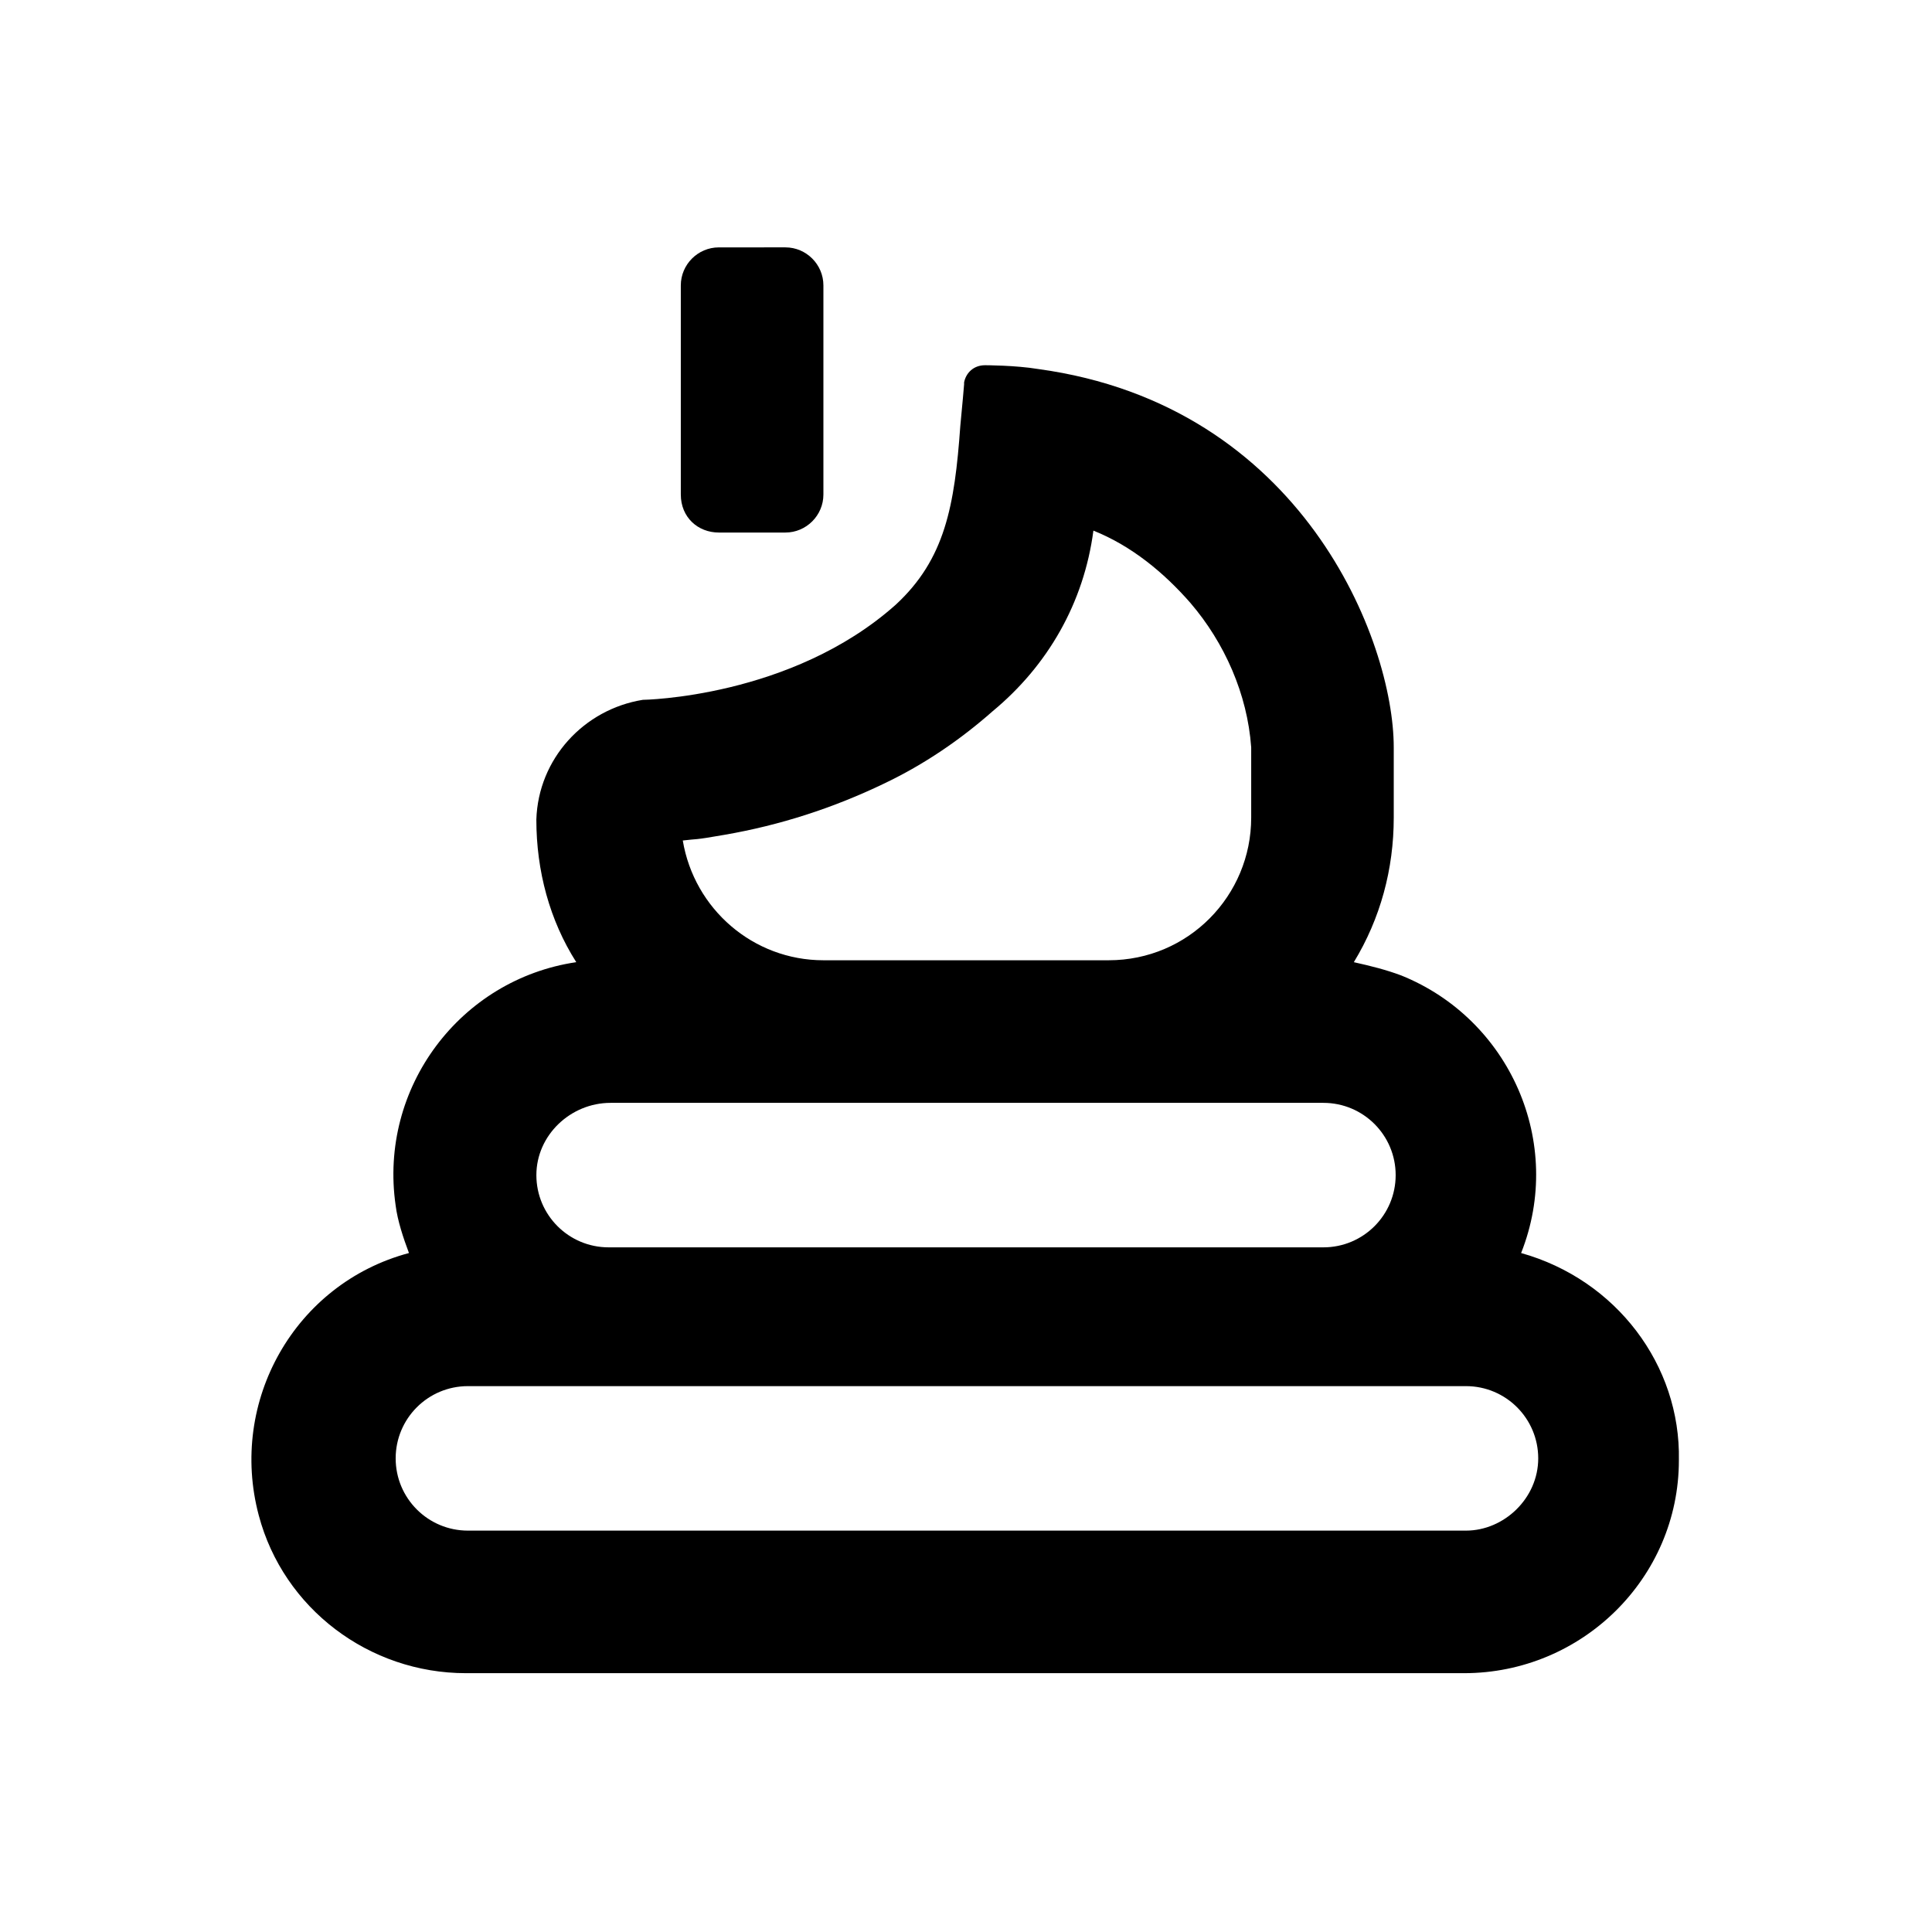 <?xml version="1.0" encoding="UTF-8"?>
<!-- Uploaded to: ICON Repo, www.iconrepo.com, Generator: ICON Repo Mixer Tools -->
<svg fill="#000000" width="800px" height="800px" version="1.1" viewBox="144 144 512 512" xmlns="http://www.w3.org/2000/svg">
 <g>
  <path d="m334.5 285.13h17.633c5.543 0 10.078-4.535 10.078-10.078v-55.418c0-5.543-4.535-10.078-10.078-10.078l-17.633 0.004c-5.543 0-10.078 4.535-10.078 10.078v55.418c0 6.043 4.535 10.074 10.078 10.074z"/>
  <path d="m547.11 476.07c11.586-29.223-3.023-61.969-31.738-73.555-4.031-1.512-8.062-2.519-12.594-3.527 7.055-11.586 10.578-24.688 10.578-38.289v-18.641c0-28.215-24.184-90.688-94.211-100.26-6.047-1.008-14.105-1.008-14.105-1.008-3.023 0-5.039 2.016-5.543 4.535v0.504s-0.504 6.047-1.008 11.082c-1.512 21.16-4.031 35.266-17.129 47.359-27.711 24.688-67.008 25.191-67.008 25.191-15.617 2.519-27.711 15.617-28.215 31.738 0 13.602 3.527 26.703 10.578 37.785-30.73 4.535-52.395 33.25-47.863 64.488 0.504 4.031 2.016 8.566 3.527 12.594-30.23 8.062-47.863 39.297-39.801 69.527 6.551 24.688 29.223 41.816 54.914 41.816h264.5c31.234 0 56.93-25.191 56.93-56.426 0.508-25.195-16.621-47.863-41.812-54.918zm-211.09-110.84c14.609-2.519 28.719-7.055 42.32-13.602 10.578-5.039 20.152-11.586 28.719-19.145 14.609-12.09 24.184-28.719 26.703-47.863 10.078 4.031 18.641 11.082 25.695 19.145 9.07 10.578 15.113 24.184 16.121 38.289v18.641c0 20.656-16.625 37.785-37.785 37.785h-75.57c-18.641 0-34.258-13.602-37.281-31.738 4.023-0.504 2.512 0 11.078-1.512zm-30.23 71.039h188.93c10.578 0 19.145 8.566 19.145 19.145s-8.566 19.145-19.145 19.145h-189.43c-10.578 0-19.145-8.566-19.145-19.145 0-10.582 9.07-19.145 19.648-19.145zm226.71 113.36h-264.5c-10.578 0-19.145-8.566-19.145-19.145s8.566-19.145 19.145-19.145h264.5c10.578 0 19.145 8.566 19.145 19.145 0 10.582-9.066 19.145-19.145 19.145z"/>
 </g>
</svg>